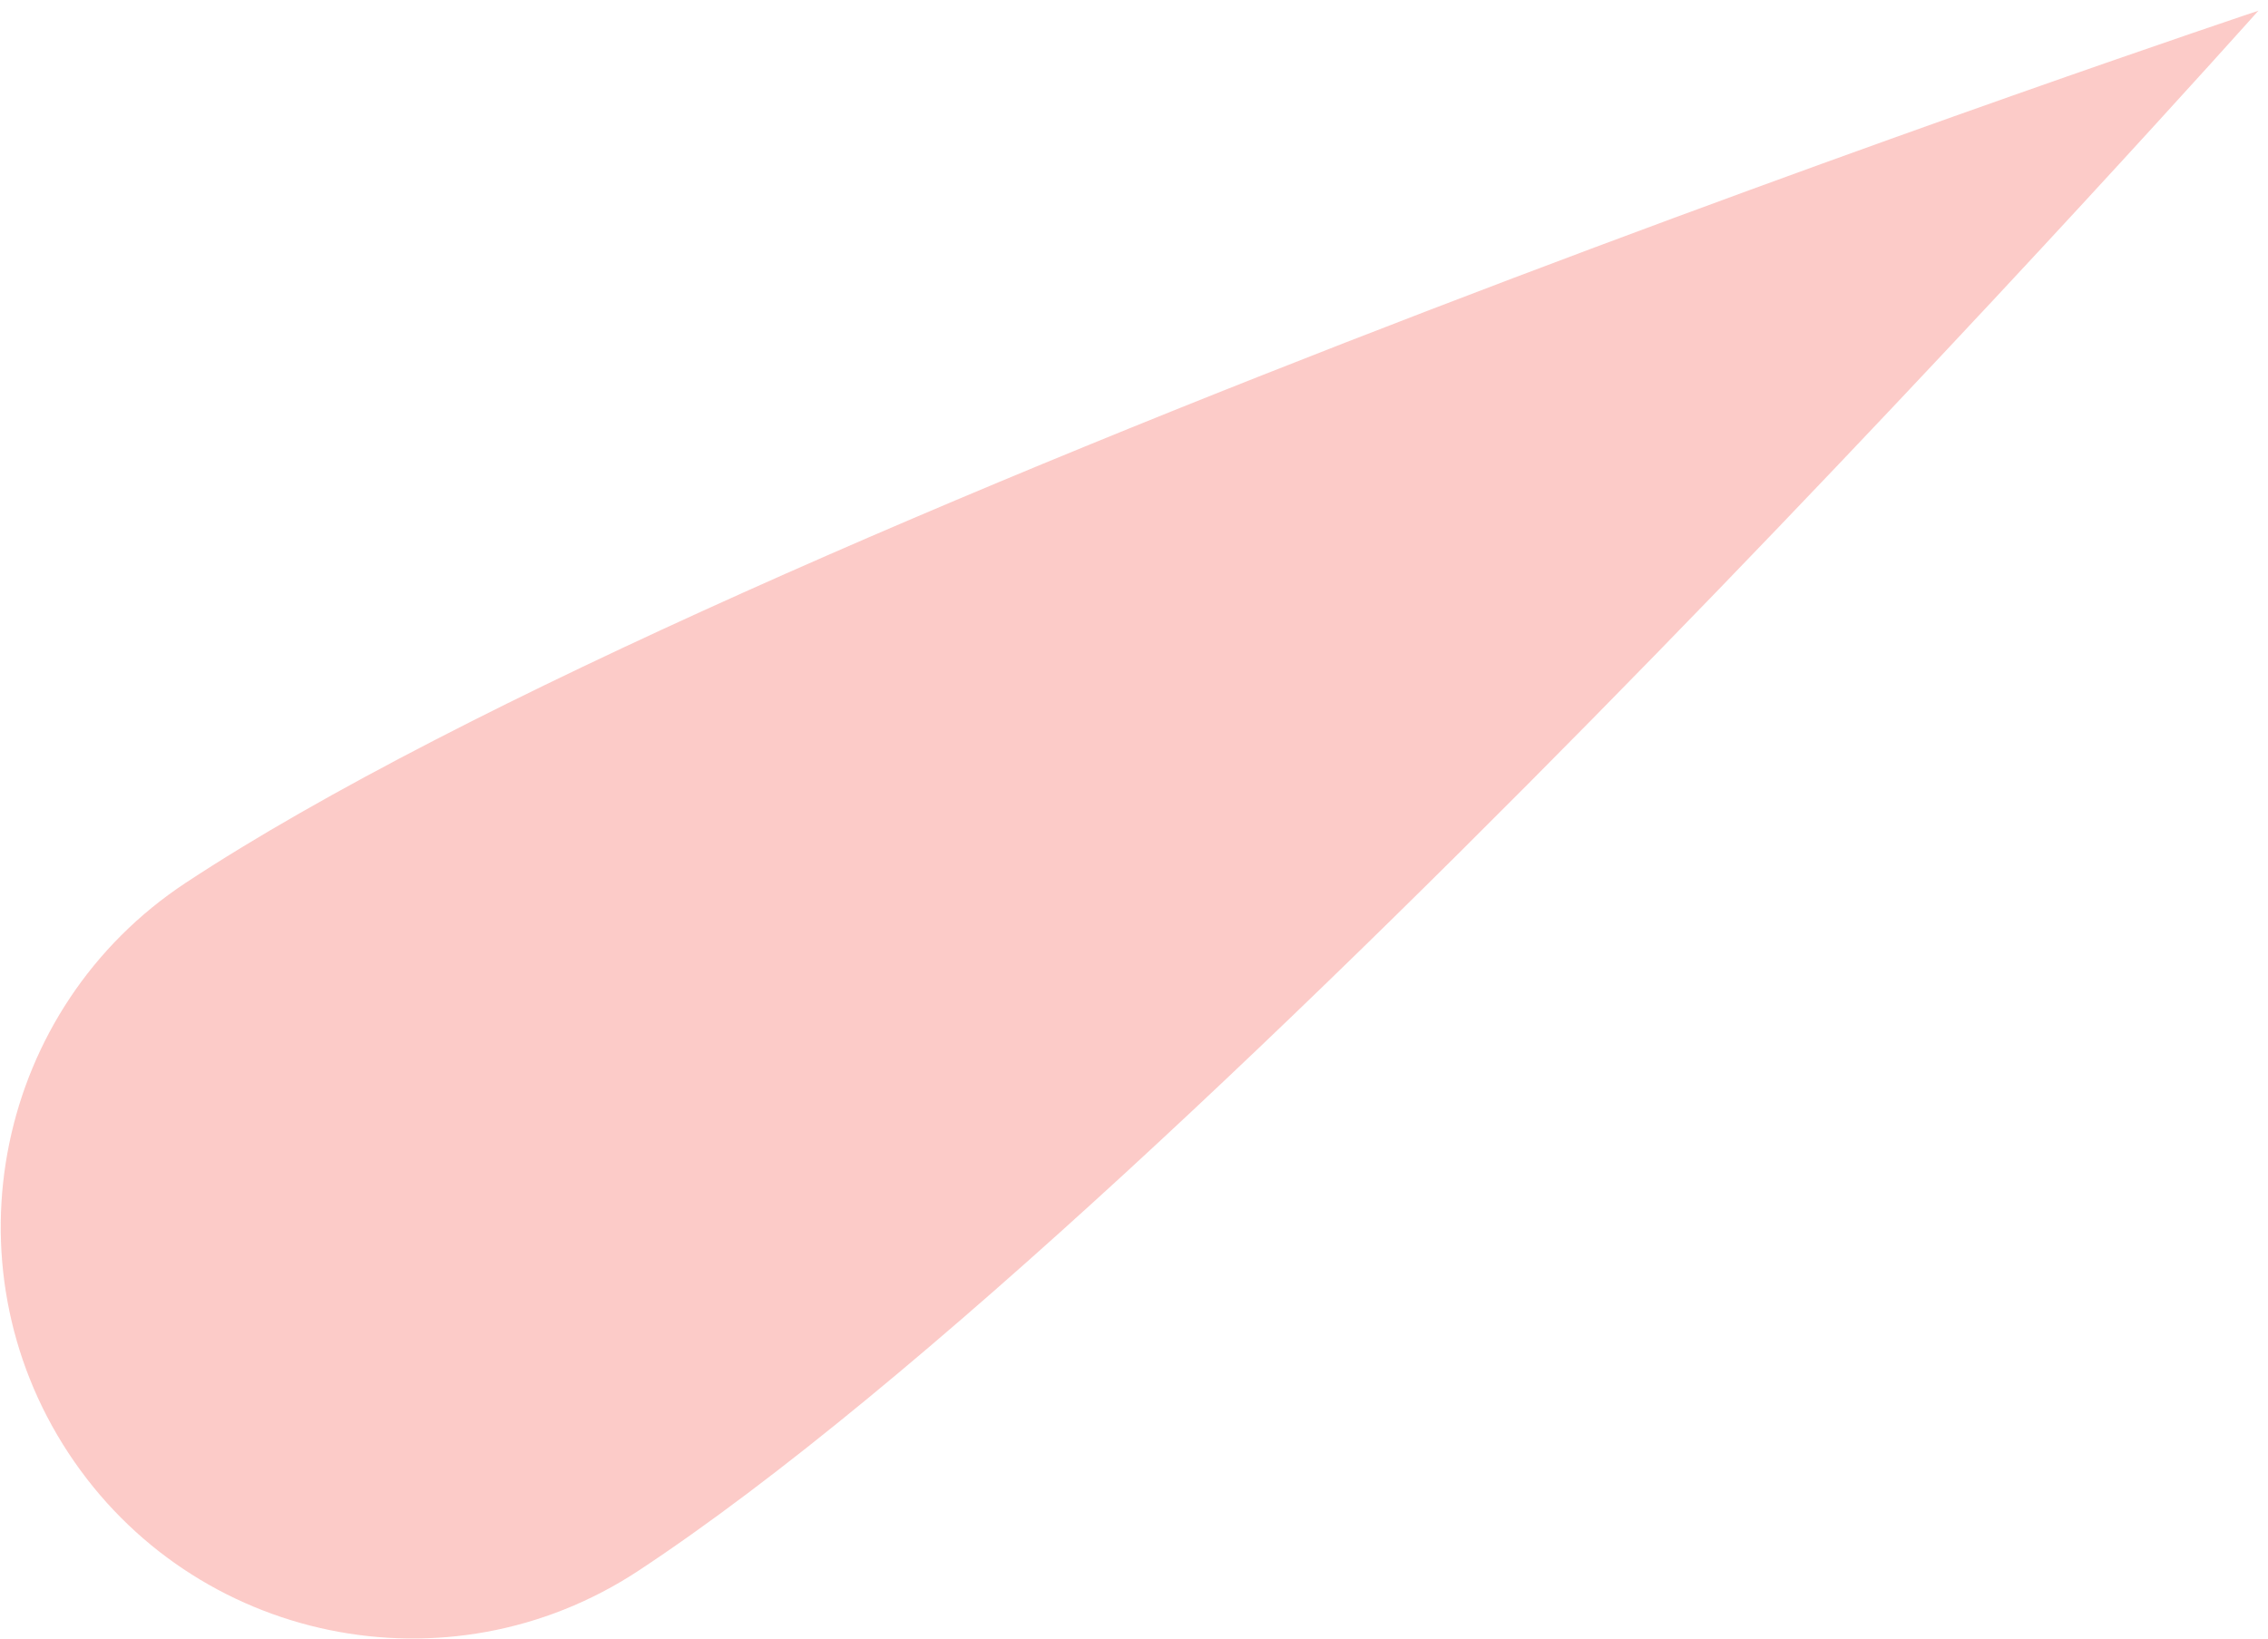 <?xml version="1.0" encoding="UTF-8" standalone="no"?>
<!DOCTYPE svg PUBLIC "-//W3C//DTD SVG 1.1//EN" "http://www.w3.org/Graphics/SVG/1.1/DTD/svg11.dtd">
<svg width="100%" height="100%" viewBox="0 0 148 107" version="1.1" xmlns="http://www.w3.org/2000/svg" xmlns:xlink="http://www.w3.org/1999/xlink" xml:space="preserve" xmlns:serif="http://www.serif.com/" style="fill-rule:evenodd;clip-rule:evenodd;stroke-linejoin:round;stroke-miterlimit:2;">
    <g transform="matrix(1,0,0,1,-42.42,-4324.08)">
        <g transform="matrix(0.284,0.432,-0.633,0.417,301.992,3414.63)">
            <path d="M1350.75,783.271C1350.75,783.271 1298.77,916.499 1298.77,973.597C1298.77,993.153 1322.06,1009.03 1350.75,1009.03C1379.44,1009.03 1402.73,993.153 1402.73,973.597C1402.73,916.499 1350.75,783.271 1350.75,783.271Z" style="fill:rgb(247,113,103);fill-opacity:0.36;"/>
        </g>
    </g>
</svg>
